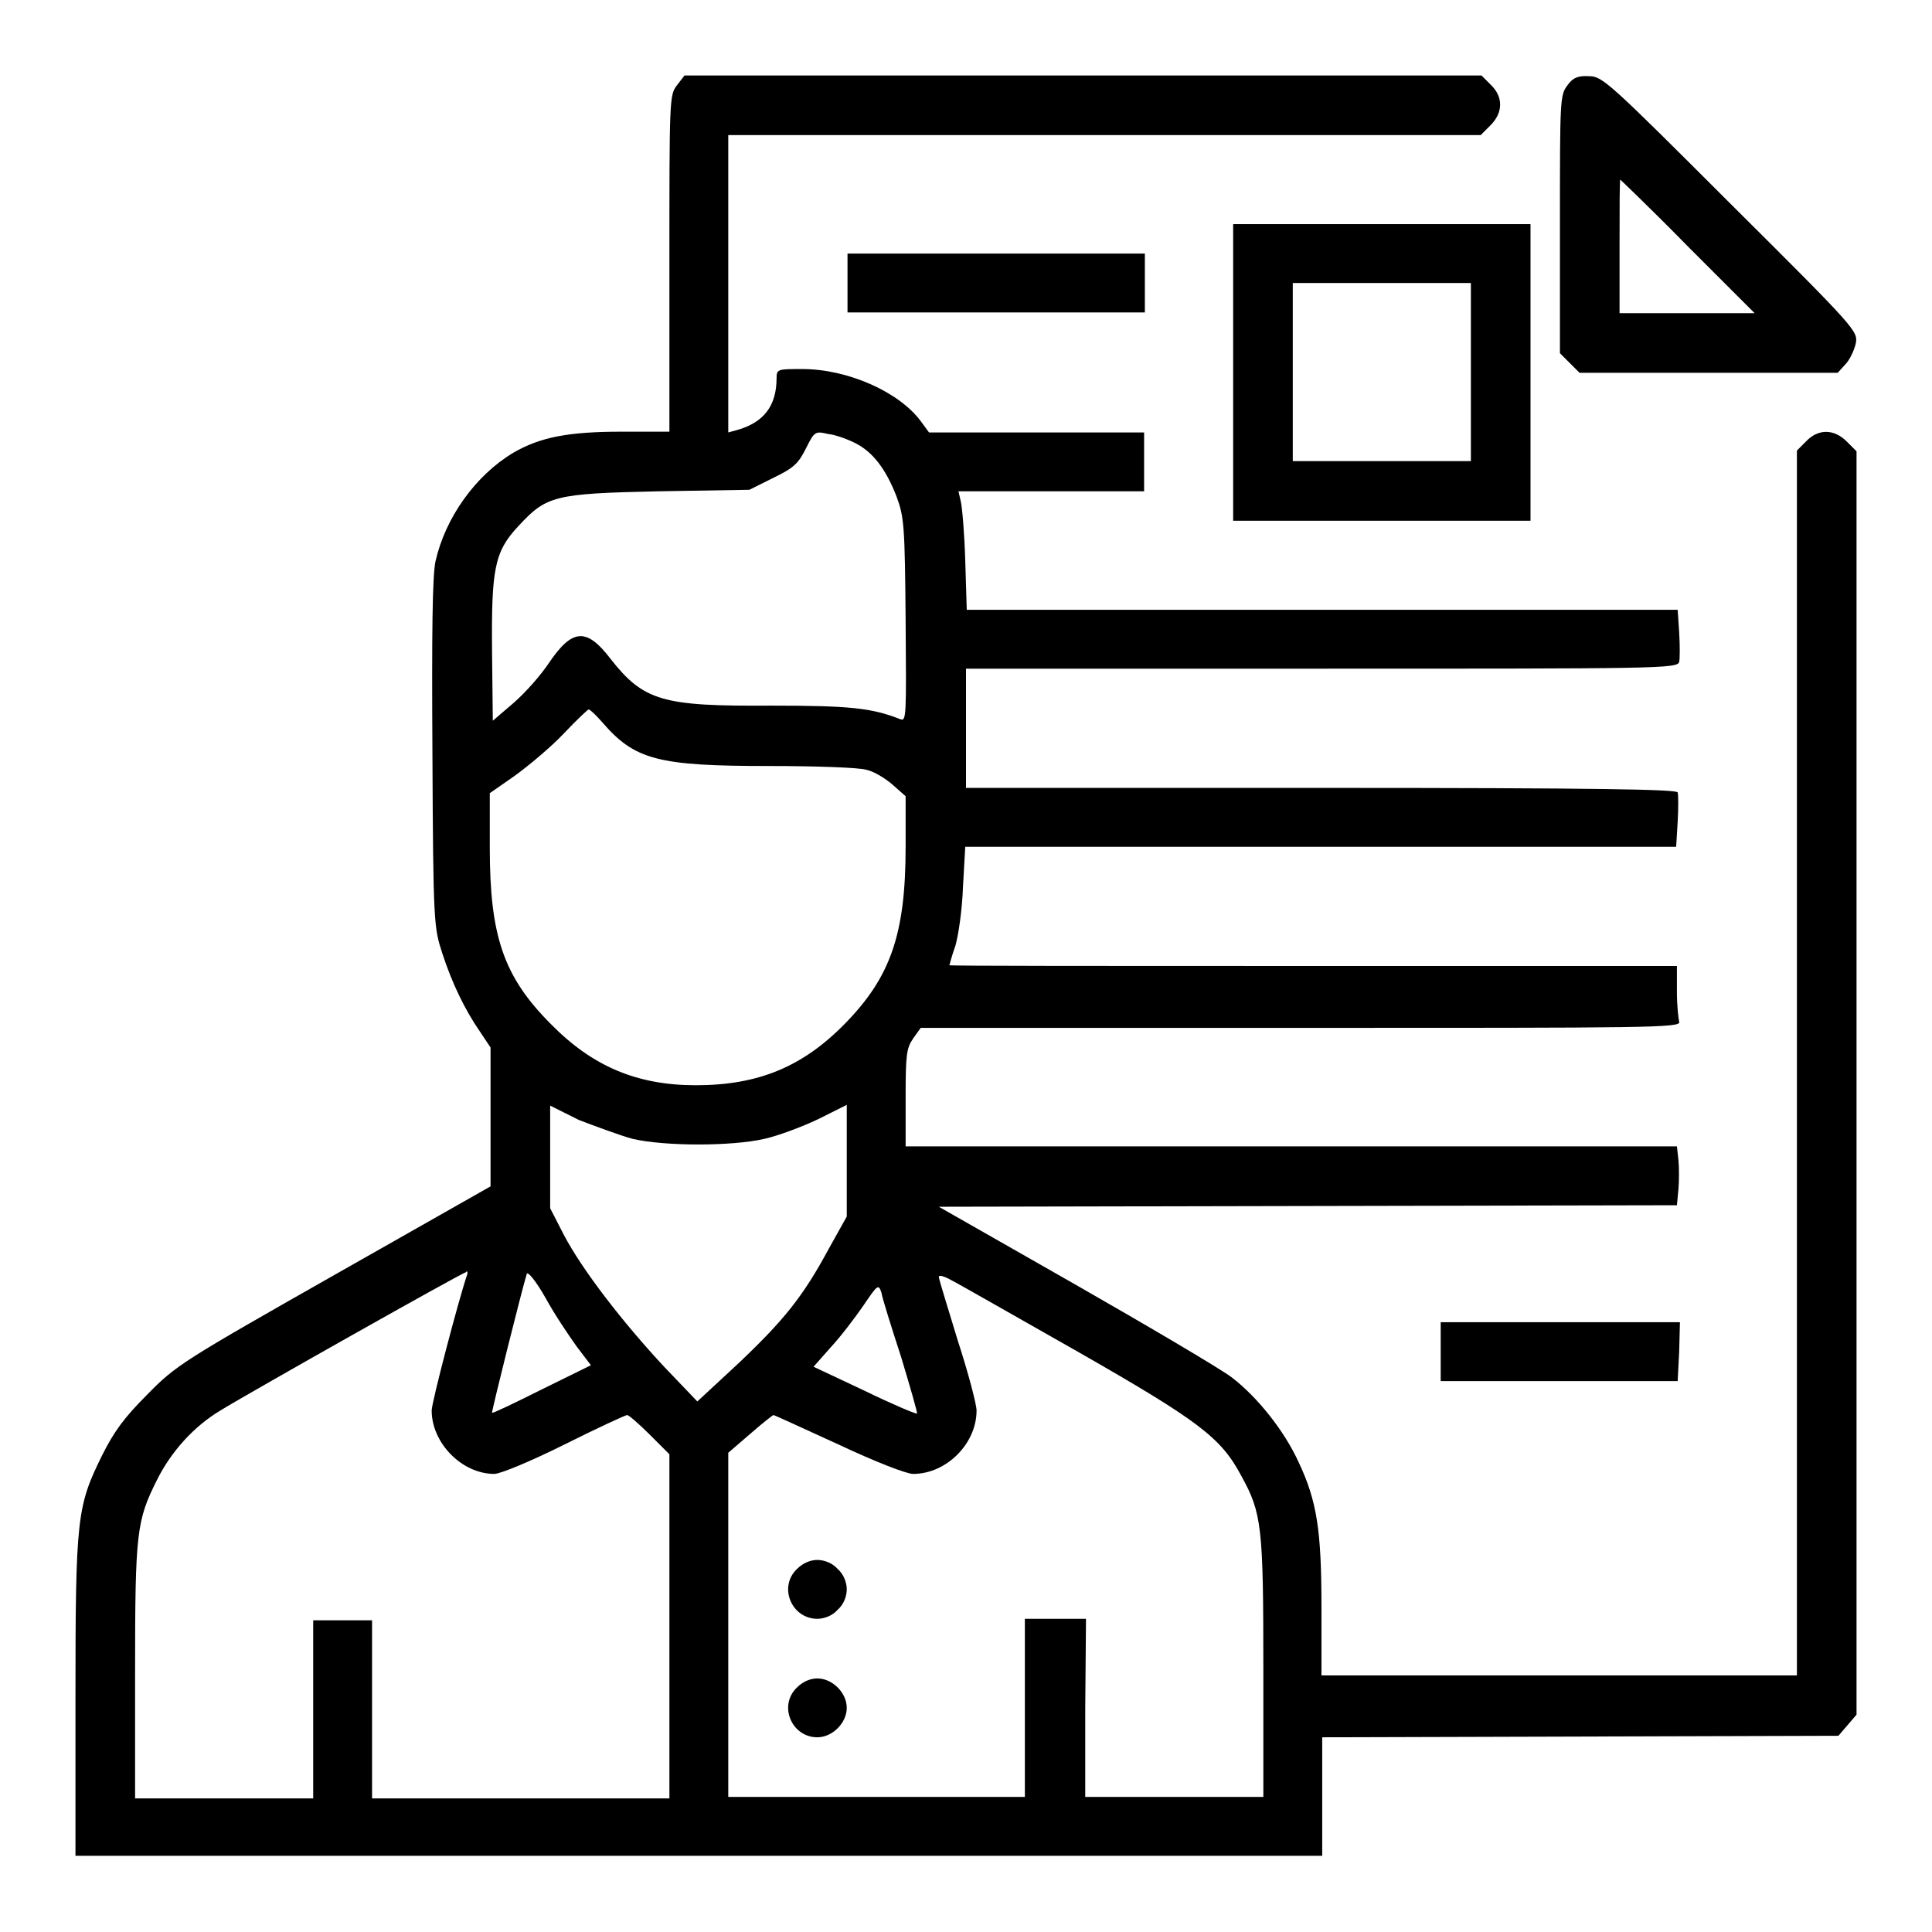 <?xml version="1.0" encoding="utf-8"?>
<!-- Svg Vector Icons : http://www.onlinewebfonts.com/icon -->
<!DOCTYPE svg PUBLIC "-//W3C//DTD SVG 1.1//EN" "http://www.w3.org/Graphics/SVG/1.1/DTD/svg11.dtd">
<svg version="1.1" xmlns="http://www.w3.org/2000/svg" xmlns:xlink="http://www.w3.org/1999/xlink" x="0px" y="0px" viewBox="0 0 256 256" enable-background="new 0 0 256 256" xml:space="preserve">
<g><g><g><path fill="#000000" d="M89.7,11.3c-1,1.3-1,1.8-1,23.6v22.3h-6.3c-7,0-10.8,0.7-14.4,2.8c-5,3-9,8.6-10.3,14.4c-0.4,2-0.5,9-0.4,25.6c0.1,22.4,0.2,22.9,1.3,26.3c1.3,4,3,7.5,5,10.4l1.4,2.1v9.2v9.2l-20.8,11.8c-19.9,11.3-20.9,11.9-24.7,15.8c-3.1,3.1-4.4,4.9-6,8.1c-3.3,6.7-3.5,8.2-3.5,32v21h82.6h82.6v-7.9v-7.8l34.2-0.1l34.2-0.1l1.2-1.4l1.2-1.4v-83.7V59.8l-1.3-1.3c-1.7-1.7-3.8-1.7-5.4,0l-1.2,1.2v81.2v81.1h-31.5h-31.5v-9.1c0-10.1-0.6-14-3-19.1c-1.9-4.2-5.5-8.7-8.9-11.3c-1.6-1.2-11.1-6.8-20.9-12.4l-17.9-10.2l48.9-0.1l48.9-0.1l0.2-2.1c0.1-1.1,0.1-2.9,0-3.9l-0.2-1.8h-51.1h-51.1v-6.4c0-5.7,0.1-6.6,1-7.9l1-1.4h50.4c45.8,0,50.4,0,50.1-0.8c-0.1-0.4-0.3-2.2-0.3-3.9V128h-48.2c-26.5,0-48.2,0-48.2-0.1c0,0,0.3-1.2,0.8-2.6c0.4-1.4,0.9-4.8,1-7.8l0.3-5.3h47.1h47.1l0.2-3.3c0.1-1.8,0.1-3.6,0-3.9c-0.1-0.4-10.1-0.6-47.3-0.6H128v-7.9v-7.9h47.2c44.5,0,47.1,0,47.3-0.9c0.1-0.4,0.1-2.2,0-3.9l-0.2-3h-47.1h-47.1l-0.2-6.5c-0.1-3.5-0.4-7.1-0.6-7.9l-0.3-1.3h12.3h12.3v-3.9v-3.9h-14.3h-14.2l-1.1-1.5c-2.9-3.9-9.7-6.9-15.7-6.9c-3.2,0-3.4,0-3.4,1.2c0,3.7-1.7,5.9-5.3,6.9l-1.1,0.3V37.6V17.9h49.9h49.8l1.3-1.3c1.7-1.7,1.7-3.8,0-5.4l-1.2-1.2h-52.8H90.7L89.7,11.3z M113.3,58.7c2.4,1.2,4.1,3.5,5.5,7.1c1,2.7,1.1,3.9,1.2,16.4c0.1,12.8,0.1,13.4-0.7,13.1c-3.8-1.5-6.7-1.8-17.1-1.8c-14.4,0.1-16.9-0.6-21.3-6.2c-3.2-4.2-5.1-4-8.2,0.6c-1,1.5-3,3.8-4.6,5.2l-2.8,2.4l-0.1-9.1c-0.1-11,0.3-13.3,3.5-16.7c3.7-4,4.7-4.3,18.5-4.6l12.1-0.2l3.2-1.6c2.7-1.3,3.3-1.9,4.3-3.9c1.1-2.2,1.2-2.3,2.9-1.9C110.7,57.6,112.3,58.2,113.3,58.7z M79.8,95.7c4.3,5,7.4,5.8,22.1,5.8c6.2,0,11.9,0.2,12.9,0.5c1,0.2,2.6,1.2,3.5,2l1.7,1.5v6.7c0,11.6-2,17.3-8.1,23.5c-5.6,5.7-11.5,8.1-19.7,8.1c-7.8,0-13.7-2.5-19.2-8.1c-6.3-6.3-8.1-11.7-8.1-23.4l0-7.2l3.3-2.3c1.8-1.3,4.8-3.8,6.5-5.6s3.2-3.2,3.3-3.2C78.3,94.1,79,94.8,79.8,95.7z M83.8,150.9c4.3,1,13.2,1,17.5,0c1.8-0.4,5-1.6,7.1-2.6l3.8-1.9v7.4v7.4l-2.4,4.3c-3.4,6.3-5.9,9.4-11.9,15.1l-5.5,5.1l-4.4-4.6c-5.5-5.9-10.9-12.9-13.3-17.5l-1.8-3.5v-6.8v-6.8l3.8,1.9C78.8,149.2,82,150.4,83.8,150.9z M61.9,168.9c-1.1,3.2-4.7,16.9-4.7,18c0,4.3,4,8.4,8.3,8.4c0.8,0,4.9-1.7,9.3-3.9c4.4-2.2,8.1-3.9,8.3-3.9c0.2,0,1.5,1.1,3,2.6l2.6,2.6v22.8v22.8H69H49.3v-11.8v-11.8h-3.9h-3.9v11.8v11.8H29.7H17.9v-16.9c0-18.4,0.2-19.9,2.9-25.3c1.9-3.8,4.9-7.1,8.4-9.2c3.9-2.4,32.1-18.3,32.5-18.3C61.9,168.3,62,168.6,61.9,168.9z M76.4,178.4l1.9,2.5l-6.5,3.2c-3.6,1.8-6.5,3.2-6.6,3.1c-0.1-0.1,4-16.5,4.6-18.4c0.1-0.4,1.2,0.9,2.5,3.2C73.5,174.2,75.4,177,76.4,178.4z M142.8,179.1c16.1,9.2,19,11.4,21.7,16.5c2.7,4.9,2.9,6.7,2.9,25.4v17.1h-11.8h-11.8l0-11.8l0.1-11.8h-4h-4.1v11.8v11.8h-19.7H96.5v-22.8v-22.8l2.9-2.5c1.6-1.4,3-2.5,3.1-2.5c0.1,0,4,1.8,8.6,3.9c4.9,2.3,9,3.9,9.9,3.9c4.4,0,8.4-4,8.4-8.4c0-0.8-1.1-5-2.5-9.3c-1.3-4.3-2.5-8.1-2.5-8.4c0-0.3,0.7-0.1,1.6,0.4C127,170.1,134.5,174.4,142.8,179.1z M119.4,179.8c1.2,4,2.2,7.4,2.1,7.5c-0.1,0.1-3.2-1.2-6.9-3l-6.8-3.2l2.3-2.6c1.3-1.4,3.2-3.9,4.3-5.5c1.9-2.8,2-2.9,2.4-1.7C116.9,172,118.1,175.8,119.4,179.8z"/><path fill="#000000" d="M105.6,207.9c-2.5,2.4-0.7,6.6,2.7,6.6c0.9,0,2-0.4,2.7-1.2c0.8-0.7,1.2-1.8,1.2-2.7c0-0.9-0.4-2-1.2-2.7c-0.7-0.8-1.8-1.2-2.7-1.2C107.4,206.7,106.4,207.1,105.6,207.9z"/><path fill="#000000" d="M105.6,223.6c-2.5,2.4-0.7,6.6,2.7,6.6c2,0,3.9-1.9,3.9-3.9s-1.9-3.9-3.9-3.9C107.4,222.4,106.4,222.8,105.6,223.6z"/><path fill="#000000" d="M207.7,11.3c-1,1.3-1,1.9-1,18.4v17.1l1.3,1.3l1.3,1.3h17.1h17.1l1-1.1c0.6-0.6,1.2-1.9,1.4-2.8c0.3-1.6,0.1-1.9-16.6-18.5c-16.1-16.1-17-16.9-18.7-16.9C209.1,10,208.4,10.3,207.7,11.3z M223.6,32.6l8.9,8.9h-9h-8.9v-8.9c0-4.9,0-8.8,0.1-8.8C214.7,23.8,218.8,27.7,223.6,32.6z"/><path fill="#000000" d="M163.4,49.3V69h19.7h19.7V49.3V29.7h-19.7h-19.7V49.3z M194.9,49.3v11.8h-11.8h-11.8V49.3V37.5h11.8h11.8V49.3z"/><path fill="#000000" d="M112.3,37.5v3.9h19.7h19.7v-3.9v-3.9h-19.7h-19.7L112.3,37.5L112.3,37.5z"/><path fill="#000000" d="M190.9,179.1v3.9h15.7h15.7l0.2-3.9l0.1-3.9h-15.8h-15.9V179.1L190.9,179.1z"/></g></g></g>
</svg>